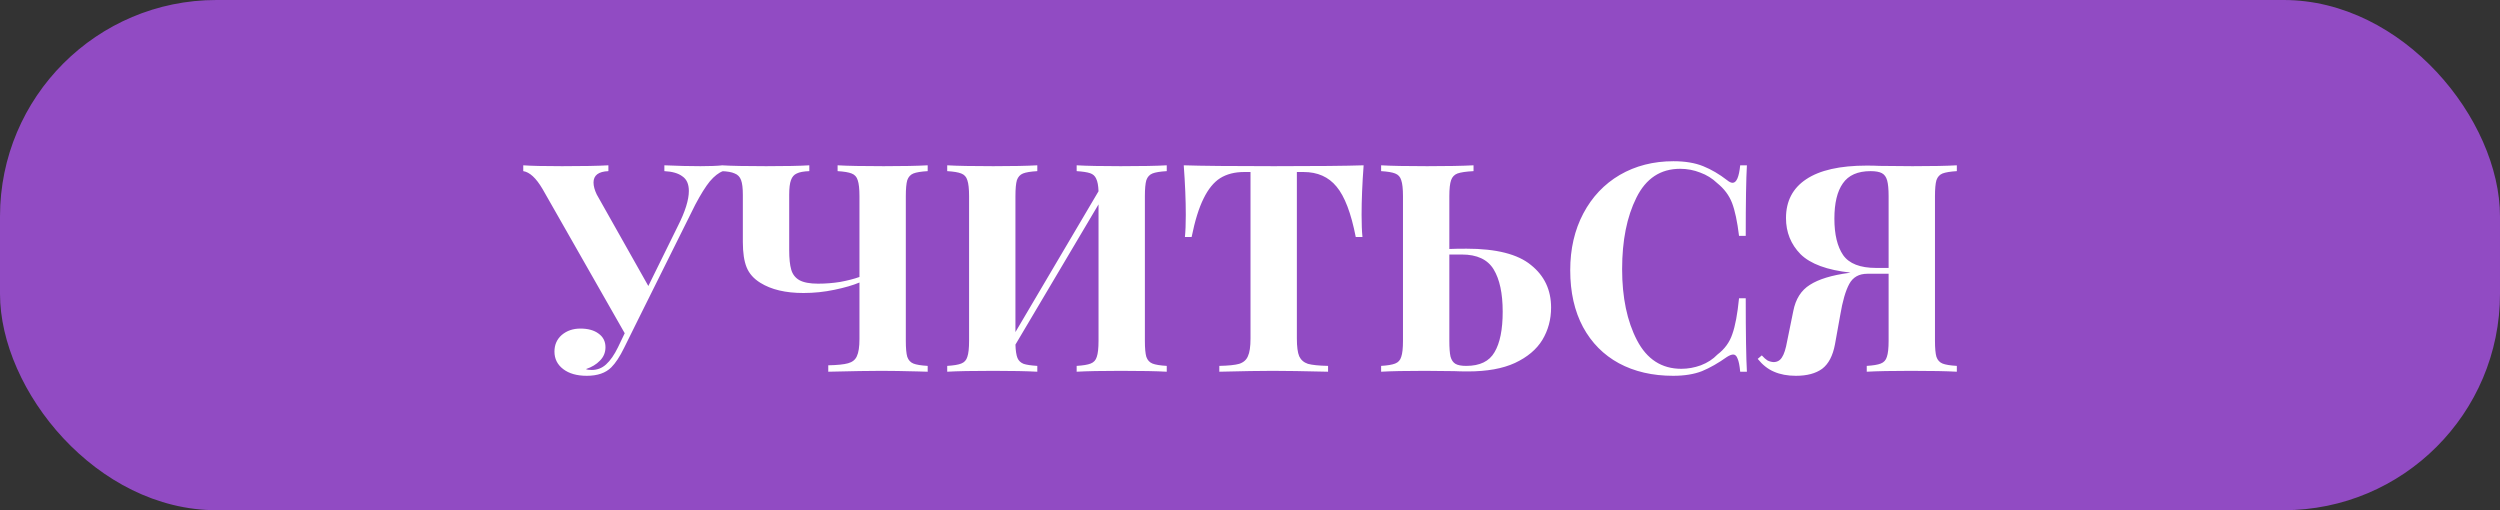 <svg width="100%" height="100%" fill="none" xmlns="http://www.w3.org/2000/svg" viewBox="0 0 343 70" preserveAspectRatio="xMidYMid slice">
<rect x="0" y="0" width="343" height="70" fill="#333333" stroke="none"/>
<rect width="343" height="70" rx="29.697" fill="#914BC3"/>
<path d="M96.111 22.8C97.365 22.8 98.391 22.76 99.191 22.68V23.48C98.605 23.693 98.005 24.16 97.391 24.88C96.805 25.6 96.138 26.667 95.391 28.08L87.511 43.92L85.631 47.72C85.045 48.92 84.458 49.813 83.871 50.4C83.098 51.173 81.978 51.56 80.511 51.56C79.151 51.56 78.071 51.253 77.271 50.64C76.471 50.027 76.071 49.227 76.071 48.24C76.071 47.307 76.405 46.547 77.071 45.96C77.765 45.373 78.618 45.08 79.631 45.08C80.671 45.08 81.498 45.307 82.111 45.76C82.751 46.213 83.071 46.84 83.071 47.64C83.071 48.36 82.818 48.973 82.311 49.48C81.831 49.987 81.191 50.373 80.391 50.64C80.551 50.72 80.818 50.76 81.191 50.76C81.938 50.76 82.591 50.507 83.151 50C83.738 49.467 84.285 48.68 84.791 47.64L85.711 45.72L74.431 25.92C73.551 24.427 72.671 23.613 71.791 23.48V22.68C72.858 22.76 74.631 22.8 77.111 22.8C79.965 22.8 82.085 22.76 83.471 22.68V23.48C82.111 23.533 81.431 24.053 81.431 25.04C81.431 25.52 81.578 26.067 81.871 26.68L88.951 39.24L92.991 31.04C94.005 29.04 94.511 27.427 94.511 26.2C94.511 25.267 94.218 24.6 93.631 24.2C93.071 23.773 92.245 23.533 91.151 23.48V22.68C92.965 22.76 94.618 22.8 96.111 22.8ZM127.278 23.48C126.371 23.533 125.718 23.64 125.318 23.8C124.918 23.96 124.638 24.267 124.478 24.72C124.344 25.173 124.278 25.907 124.278 26.92V46.76C124.278 47.773 124.344 48.507 124.478 48.96C124.638 49.413 124.918 49.72 125.318 49.88C125.718 50.04 126.371 50.147 127.278 50.2V51L125.918 50.96C123.891 50.907 122.224 50.88 120.918 50.88C119.344 50.88 116.918 50.92 113.638 51V50.12C114.891 50.093 115.798 50 116.358 49.84C116.944 49.68 117.344 49.36 117.558 48.88C117.798 48.373 117.918 47.587 117.918 46.52V38.76C117.038 39.133 115.891 39.467 114.478 39.76C113.091 40.053 111.678 40.2 110.238 40.2C107.784 40.2 105.811 39.733 104.318 38.8C103.411 38.24 102.784 37.533 102.438 36.68C102.091 35.827 101.918 34.667 101.918 33.2V26.72C101.918 25.813 101.838 25.147 101.678 24.72C101.518 24.267 101.224 23.96 100.798 23.8C100.398 23.613 99.798 23.507 98.998 23.48V22.68C100.278 22.76 102.318 22.8 105.118 22.8C107.784 22.8 109.758 22.76 111.038 22.68V23.48C110.264 23.507 109.691 23.613 109.318 23.8C108.944 23.96 108.678 24.267 108.518 24.72C108.358 25.147 108.278 25.813 108.278 26.72V34.32C108.278 35.467 108.371 36.36 108.558 37C108.744 37.64 109.118 38.12 109.678 38.44C110.264 38.76 111.118 38.92 112.238 38.92C113.278 38.92 114.291 38.84 115.278 38.68C116.291 38.493 117.171 38.267 117.918 38V26.92C117.918 25.907 117.838 25.173 117.678 24.72C117.544 24.267 117.264 23.96 116.838 23.8C116.438 23.64 115.798 23.533 114.918 23.48V22.68C116.278 22.76 118.384 22.8 121.238 22.8C123.824 22.8 125.838 22.76 127.278 22.68V23.48ZM160.078 23.48C159.171 23.533 158.518 23.64 158.118 23.8C157.718 23.96 157.438 24.267 157.278 24.72C157.144 25.173 157.078 25.907 157.078 26.92V46.76C157.078 47.773 157.144 48.507 157.278 48.96C157.438 49.413 157.718 49.72 158.118 49.88C158.518 50.04 159.171 50.147 160.078 50.2V51C158.718 50.92 156.611 50.88 153.758 50.88C151.144 50.88 149.131 50.92 147.718 51V50.2C148.598 50.147 149.238 50.04 149.638 49.88C150.064 49.72 150.344 49.413 150.478 48.96C150.638 48.507 150.718 47.773 150.718 46.76V28.04L139.318 47.28C139.344 48.107 139.438 48.72 139.598 49.12C139.758 49.493 140.038 49.76 140.438 49.92C140.838 50.053 141.464 50.147 142.318 50.2V51C140.878 50.92 138.864 50.88 136.278 50.88C133.424 50.88 131.318 50.92 129.958 51V50.2C130.838 50.147 131.478 50.04 131.878 49.88C132.304 49.72 132.584 49.413 132.718 48.96C132.878 48.507 132.958 47.773 132.958 46.76V26.92C132.958 25.907 132.878 25.173 132.718 24.72C132.584 24.267 132.304 23.96 131.878 23.8C131.478 23.64 130.838 23.533 129.958 23.48V22.68C131.318 22.76 133.424 22.8 136.278 22.8C138.864 22.8 140.878 22.76 142.318 22.68V23.48C141.411 23.533 140.758 23.64 140.358 23.8C139.958 23.96 139.678 24.267 139.518 24.72C139.384 25.173 139.318 25.907 139.318 26.92V45.56L150.718 26.24C150.691 25.467 150.584 24.893 150.398 24.52C150.238 24.147 149.958 23.893 149.558 23.76C149.158 23.627 148.544 23.533 147.718 23.48V22.68C149.104 22.76 151.118 22.8 153.758 22.8C156.611 22.8 158.718 22.76 160.078 22.68V23.48ZM187.09 22.68C186.903 25.213 186.81 27.48 186.81 29.48C186.81 30.733 186.85 31.747 186.93 32.52H186.01C185.37 29.24 184.49 26.933 183.37 25.6C182.277 24.267 180.77 23.6 178.85 23.6H177.93V46.44C177.93 47.56 178.037 48.373 178.25 48.88C178.49 49.387 178.89 49.733 179.45 49.92C180.037 50.08 180.957 50.173 182.21 50.2V51C178.85 50.92 176.317 50.88 174.61 50.88C172.93 50.88 170.49 50.92 167.29 51V50.2C168.543 50.173 169.45 50.08 170.01 49.92C170.597 49.733 170.997 49.387 171.21 48.88C171.45 48.373 171.57 47.56 171.57 46.44V23.6H170.69C169.41 23.6 168.317 23.88 167.41 24.44C166.53 25 165.77 25.933 165.13 27.24C164.49 28.52 163.943 30.28 163.49 32.52H162.57C162.65 31.747 162.69 30.733 162.69 29.48C162.69 27.48 162.597 25.213 162.41 22.68C164.837 22.76 168.957 22.8 174.77 22.8C180.583 22.8 184.69 22.76 187.09 22.68ZM201.209 34.12C205.289 34.12 208.236 34.867 210.049 36.36C211.889 37.827 212.809 39.773 212.809 42.2C212.809 43.827 212.409 45.307 211.609 46.64C210.809 47.947 209.556 49 207.849 49.8C206.169 50.573 204.022 50.96 201.409 50.96C200.636 50.96 200.009 50.947 199.529 50.92L195.489 50.88C192.849 50.88 190.849 50.92 189.489 51V50.2C190.369 50.147 191.009 50.04 191.409 49.88C191.836 49.72 192.116 49.413 192.249 48.96C192.409 48.507 192.489 47.773 192.489 46.76V26.92C192.489 25.907 192.409 25.173 192.249 24.72C192.116 24.267 191.836 23.96 191.409 23.8C191.009 23.64 190.369 23.533 189.489 23.48V22.68C190.849 22.76 192.956 22.8 195.809 22.8C198.529 22.8 200.649 22.76 202.169 22.68V23.48C201.156 23.533 200.422 23.64 199.969 23.8C199.542 23.96 199.249 24.267 199.089 24.72C198.929 25.173 198.849 25.907 198.849 26.92V34.16C199.436 34.133 200.222 34.12 201.209 34.12ZM201.169 50.2C203.036 50.2 204.329 49.573 205.049 48.32C205.796 47.067 206.169 45.213 206.169 42.76C206.169 40.253 205.756 38.32 204.929 36.96C204.102 35.6 202.649 34.92 200.569 34.92H198.849V46.76C198.849 47.72 198.902 48.44 199.009 48.92C199.142 49.4 199.369 49.733 199.689 49.92C200.009 50.107 200.502 50.2 201.169 50.2ZM229.595 22.12C231.195 22.12 232.555 22.347 233.675 22.8C234.795 23.253 235.888 23.893 236.955 24.72C237.248 24.96 237.502 25.08 237.715 25.08C238.248 25.08 238.595 24.28 238.755 22.68H239.675C239.568 24.493 239.515 27.72 239.515 32.36H238.595C238.355 30.387 238.035 28.88 237.635 27.84C237.235 26.8 236.555 25.893 235.595 25.12C234.928 24.48 234.155 24 233.275 23.68C232.395 23.333 231.475 23.16 230.515 23.16C227.822 23.16 225.822 24.48 224.515 27.12C223.208 29.733 222.555 33 222.555 36.92C222.555 40.813 223.235 44.067 224.595 46.68C225.955 49.293 227.982 50.6 230.675 50.6C231.582 50.6 232.475 50.44 233.355 50.12C234.262 49.773 235.022 49.28 235.635 48.64C236.622 47.893 237.302 46.96 237.675 45.84C238.075 44.72 238.382 43.08 238.595 40.92H239.515C239.515 45.747 239.568 49.107 239.675 51H238.755C238.675 50.147 238.555 49.547 238.395 49.2C238.262 48.827 238.062 48.64 237.795 48.64C237.582 48.64 237.302 48.747 236.955 48.96C235.755 49.813 234.608 50.467 233.515 50.92C232.422 51.347 231.102 51.56 229.555 51.56C226.728 51.56 224.248 50.987 222.115 49.84C220.008 48.693 218.368 47.04 217.195 44.88C216.022 42.693 215.435 40.093 215.435 37.08C215.435 34.147 216.035 31.547 217.235 29.28C218.435 27.013 220.102 25.253 222.235 24C224.395 22.747 226.848 22.12 229.595 22.12ZM268.478 23.48C267.598 23.533 266.945 23.64 266.518 23.8C266.118 23.96 265.838 24.267 265.678 24.72C265.545 25.173 265.478 25.907 265.478 26.92V46.76C265.478 47.773 265.545 48.507 265.678 48.96C265.838 49.413 266.118 49.72 266.518 49.88C266.918 50.04 267.571 50.147 268.478 50.2V51C267.118 50.92 265.011 50.88 262.158 50.88C259.571 50.88 257.558 50.92 256.118 51V50.2C256.998 50.147 257.638 50.04 258.038 49.88C258.465 49.72 258.745 49.413 258.878 48.96C259.038 48.507 259.118 47.773 259.118 46.76V37.56H256.198C255.051 37.56 254.225 38.027 253.718 38.96C253.211 39.893 252.798 41.32 252.478 43.24L251.758 47.24C251.465 48.813 250.878 49.933 249.998 50.6C249.118 51.24 247.918 51.56 246.398 51.56C245.251 51.56 244.251 51.373 243.398 51C242.571 50.653 241.825 50.067 241.158 49.24L241.718 48.76C242.011 49.08 242.265 49.307 242.478 49.44C242.718 49.573 242.998 49.653 243.318 49.68C243.825 49.68 244.211 49.467 244.478 49.04C244.771 48.613 245.011 47.867 245.198 46.8L246.038 42.68C246.358 41.027 247.118 39.827 248.318 39.08C249.518 38.307 251.305 37.76 253.678 37.44L253.878 37.4C250.678 37.053 248.398 36.213 247.038 34.88C245.705 33.52 245.038 31.867 245.038 29.92C245.038 27.6 245.958 25.827 247.798 24.6C249.665 23.347 252.438 22.72 256.118 22.72C256.785 22.72 257.371 22.733 257.878 22.76L262.398 22.8C265.091 22.8 267.118 22.76 268.478 22.68V23.48ZM251.678 30C251.678 32.16 252.078 33.827 252.878 35C253.705 36.173 255.211 36.76 257.398 36.76H259.118V26.92C259.118 25.96 259.051 25.24 258.918 24.76C258.785 24.28 258.545 23.947 258.198 23.76C257.851 23.573 257.331 23.48 256.638 23.48C254.878 23.48 253.611 24.04 252.838 25.16C252.065 26.253 251.678 27.867 251.678 30Z" fill="white"/>
</svg>
